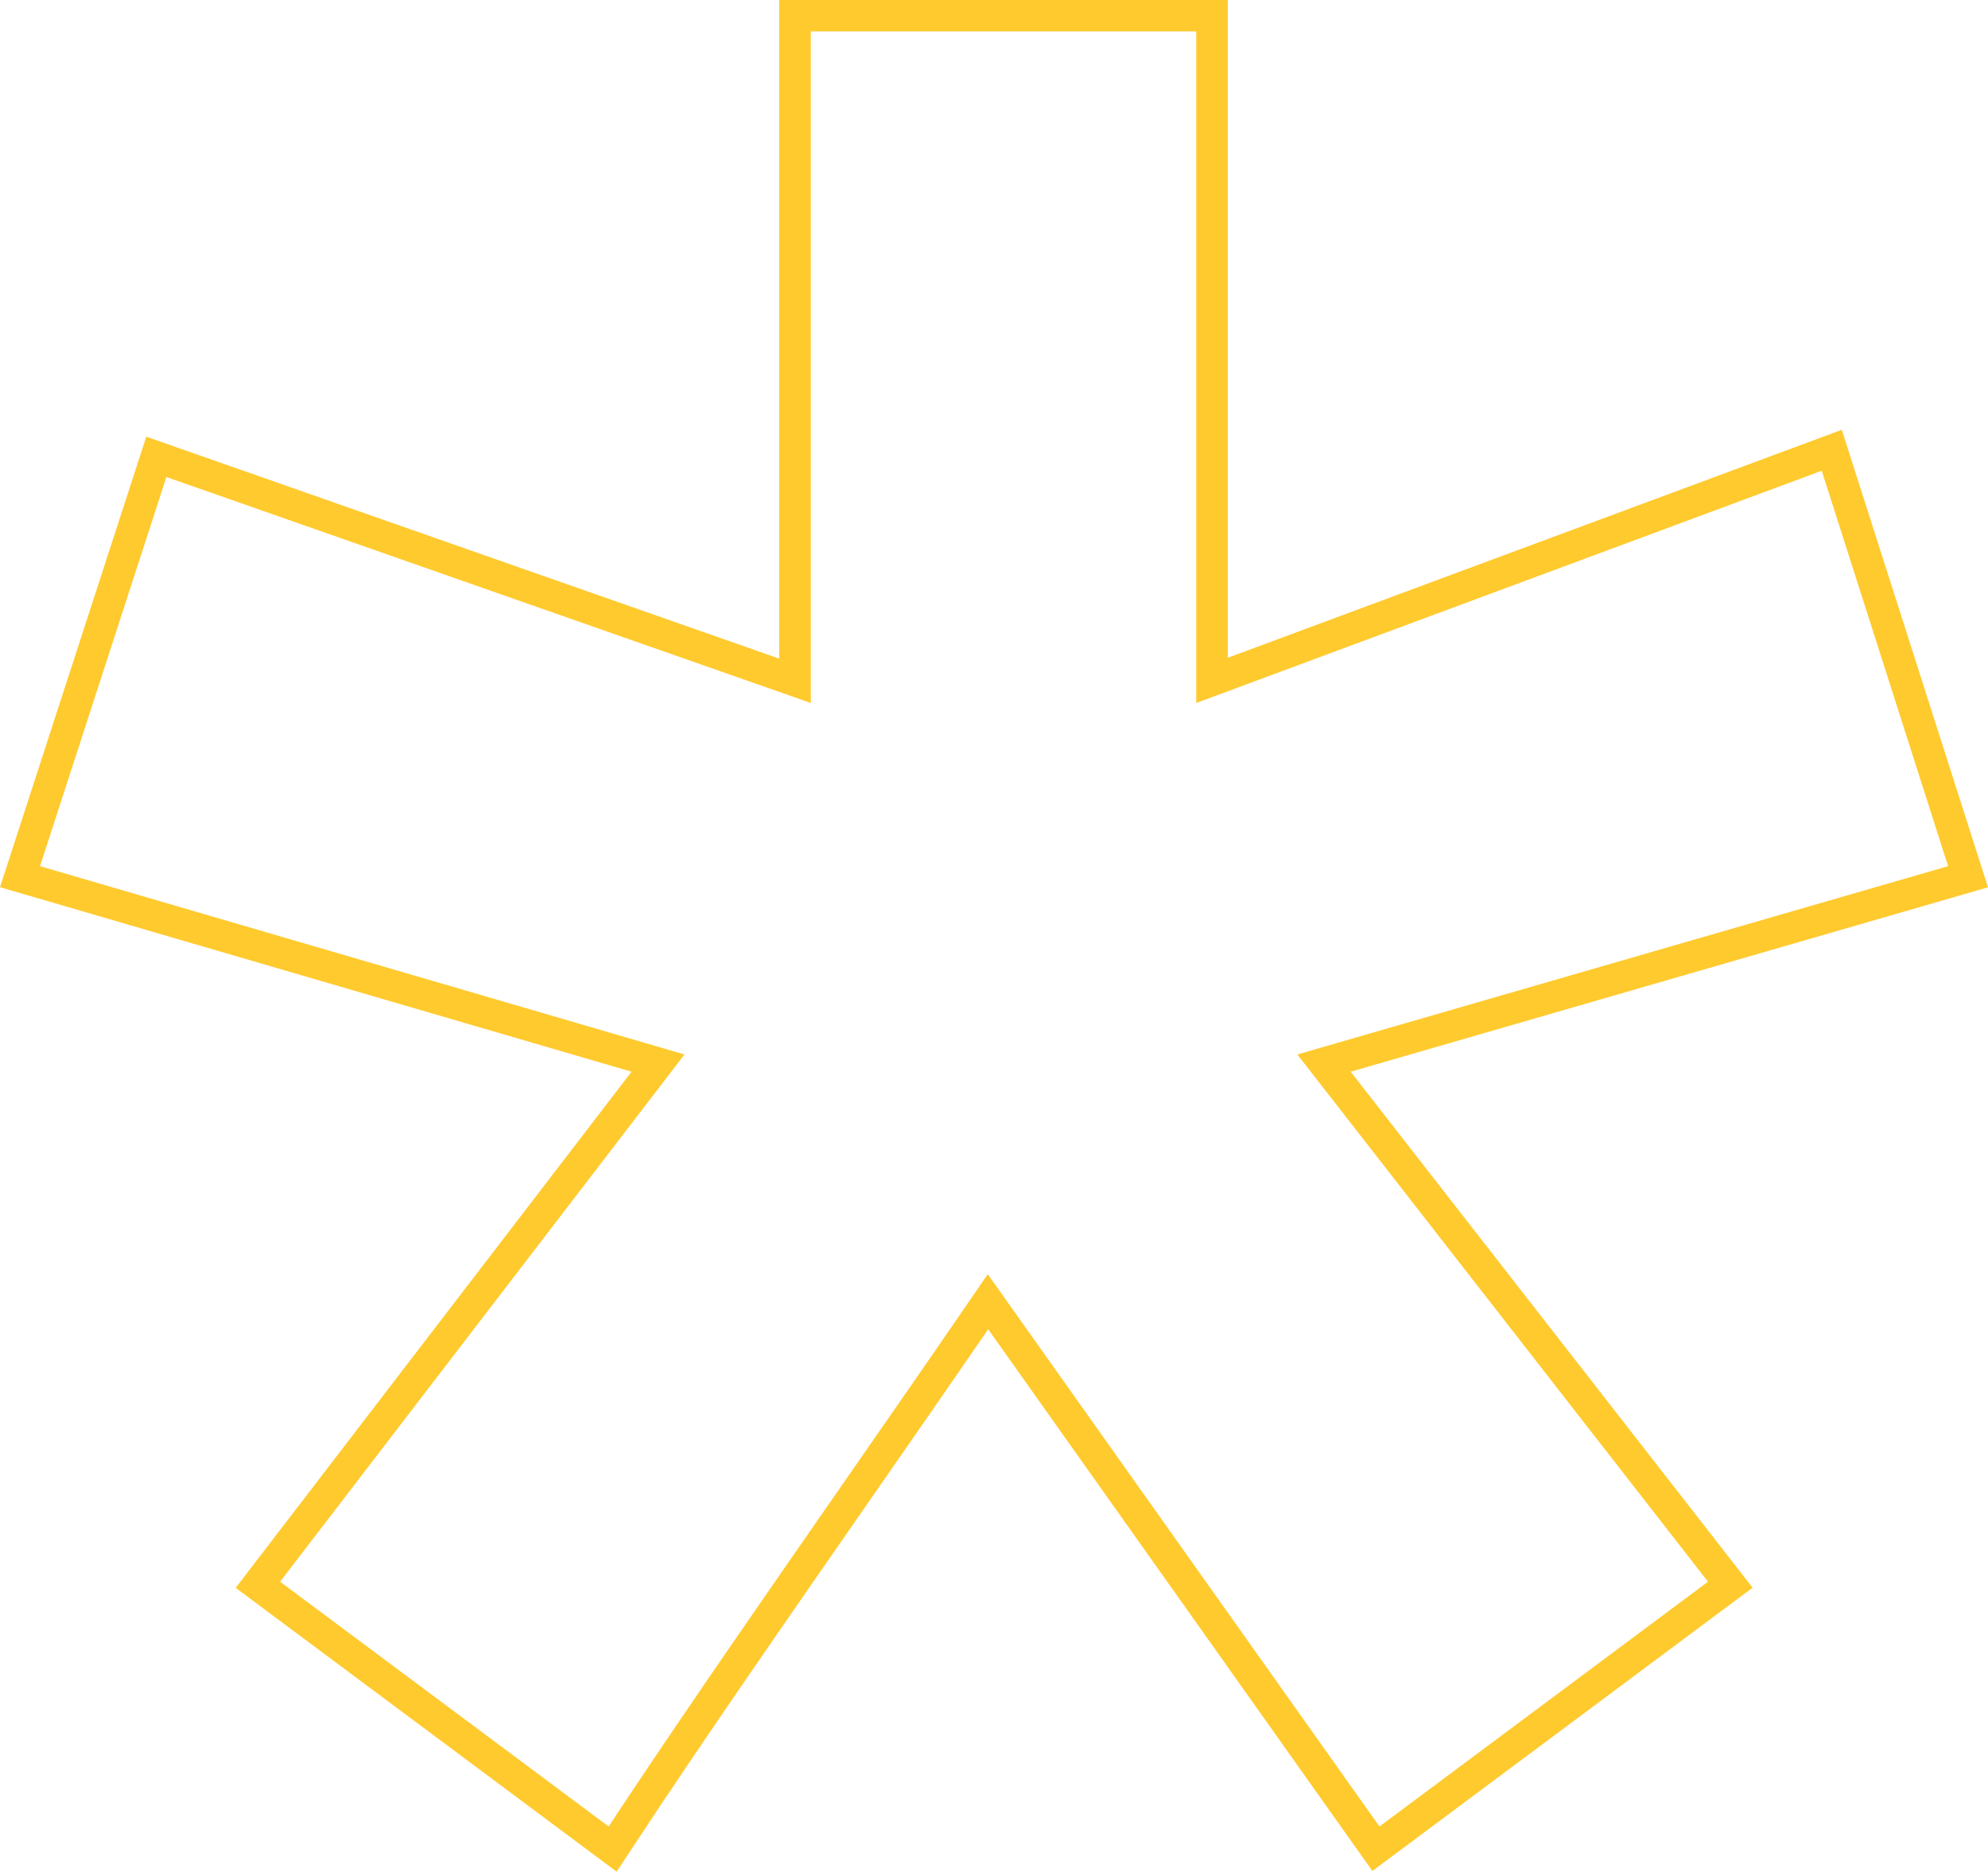 <?xml version="1.0" encoding="UTF-8"?> <svg xmlns="http://www.w3.org/2000/svg" width="222" height="209" viewBox="0 0 222 209" fill="none"> <path fill-rule="evenodd" clip-rule="evenodd" d="M90.546 78.498V3.504H133.584V78.498L203.433 52.565L217.544 96.72L144.873 117.747L190.733 176.62L154.045 203.954L110.301 142.277C109.604 143.298 108.897 144.33 108.181 145.373C103.843 151.695 99.197 158.385 94.51 165.134C85.9 177.532 77.15 190.13 69.91 201.02C69.249 202.013 68.602 202.991 67.968 203.954L31.28 176.62L76.435 117.747L4.469 96.72L18.58 53.266L90.546 78.498ZM70.523 119.672L0 99.067L16.335 48.763L87.018 73.545V0H137.112V73.447L205.673 47.993L222 99.081L150.833 119.672L195.715 177.289L153.254 208.923L110.351 148.432C106.2 154.472 101.8 160.808 97.369 167.188C87.996 180.685 78.487 194.377 70.921 205.872L68.862 209L26.319 177.305L70.523 119.672Z" fill="#FFCA2E"></path> </svg> 